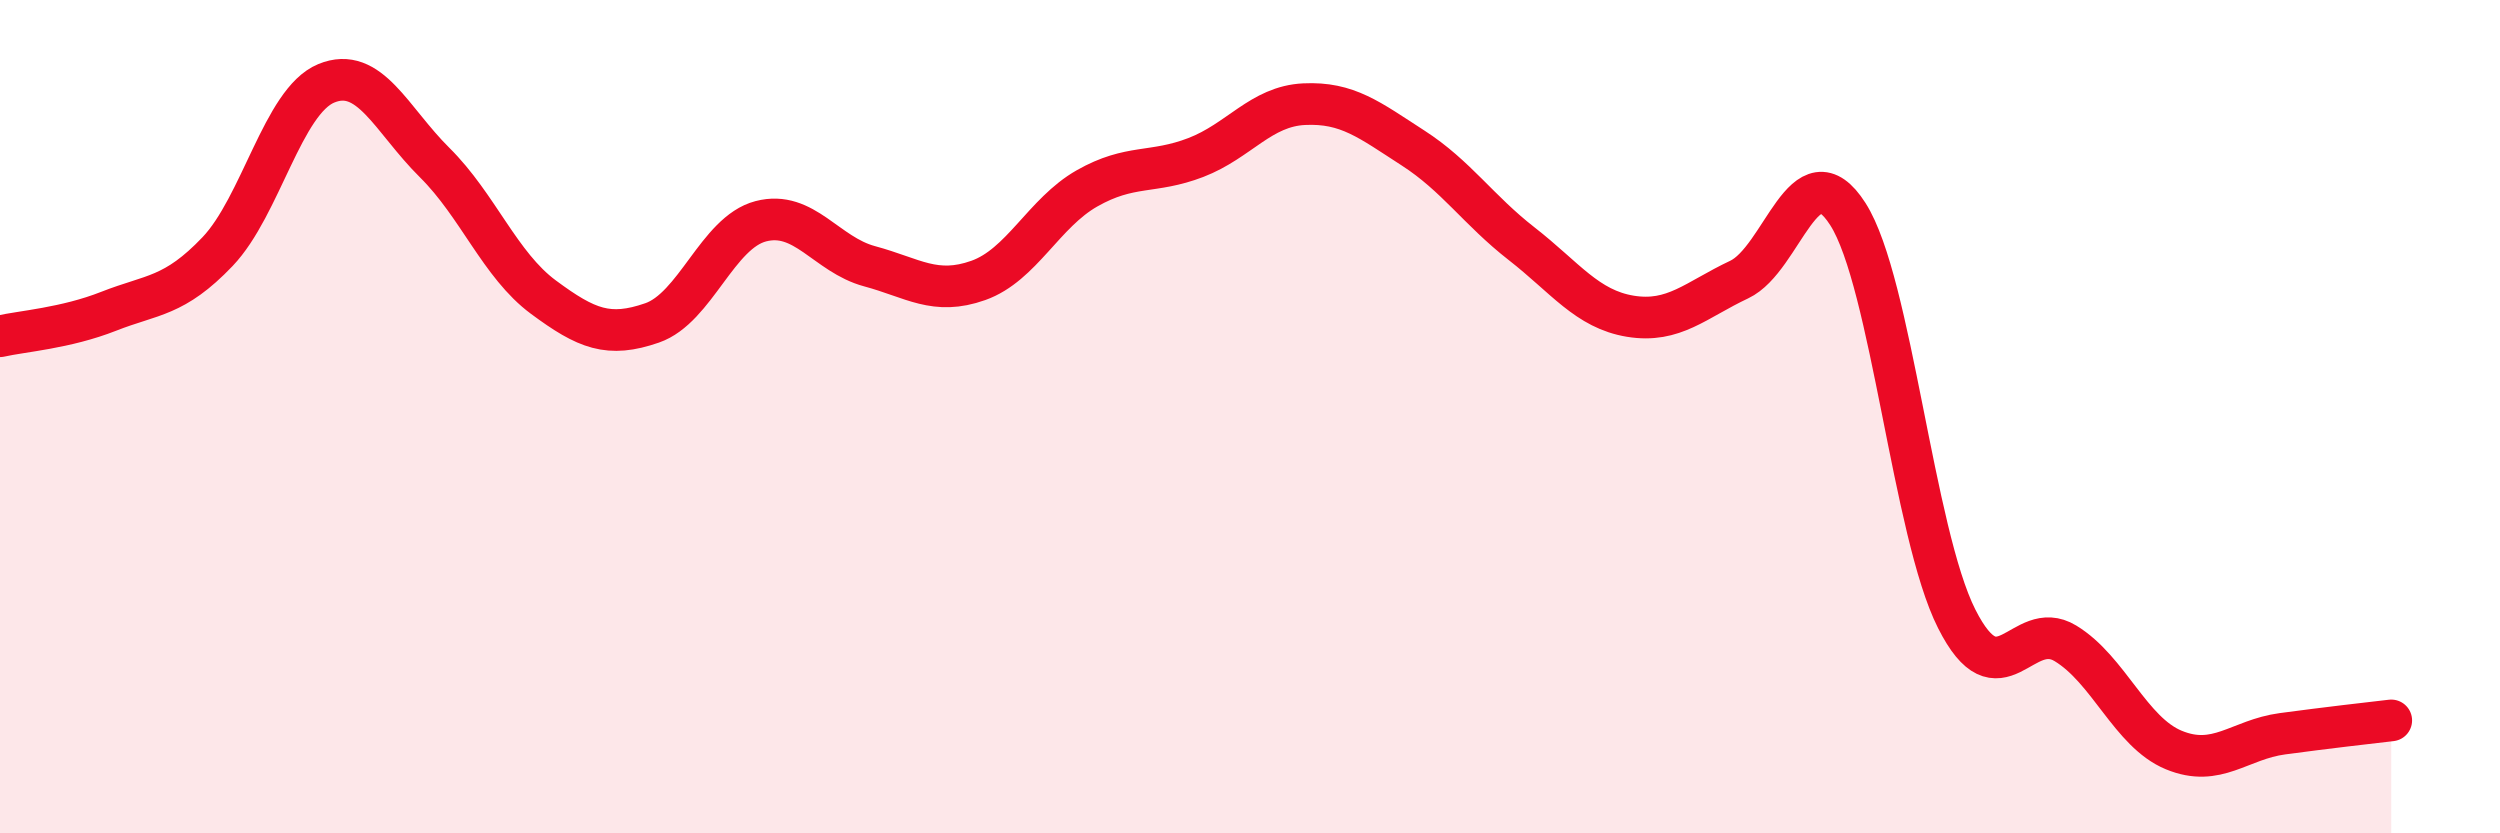 
    <svg width="60" height="20" viewBox="0 0 60 20" xmlns="http://www.w3.org/2000/svg">
      <path
        d="M 0,8.07 C 0.52,7.95 1.57,7.88 2.61,7.47 C 3.65,7.06 4.18,7.13 5.22,6.04 C 6.26,4.95 6.79,2.43 7.83,2 C 8.87,1.57 9.39,2.87 10.43,3.9 C 11.47,4.93 12,6.36 13.04,7.13 C 14.08,7.9 14.61,8.11 15.65,7.75 C 16.69,7.39 17.22,5.58 18.26,5.31 C 19.3,5.04 19.83,6.11 20.87,6.39 C 21.91,6.67 22.44,7.1 23.48,6.73 C 24.52,6.36 25.05,5.11 26.09,4.52 C 27.13,3.93 27.66,4.18 28.7,3.78 C 29.74,3.38 30.26,2.55 31.3,2.5 C 32.34,2.45 32.87,2.88 33.91,3.55 C 34.95,4.22 35.48,5.04 36.52,5.85 C 37.56,6.66 38.09,7.42 39.13,7.59 C 40.17,7.76 40.7,7.2 41.74,6.71 C 42.78,6.22 43.31,3.51 44.35,5.14 C 45.39,6.77 45.92,12.79 46.96,14.85 C 48,16.91 48.53,14.81 49.57,15.44 C 50.61,16.07 51.13,17.57 52.17,18 C 53.21,18.43 53.74,17.75 54.78,17.61 C 55.82,17.47 56.87,17.35 57.39,17.29L57.39 20L0 20Z"
        fill="#EB0A25"
        opacity="0.1"
        stroke-linecap="round"
        stroke-linejoin="round"
      />
      <path
        d="M 0,8.07 C 0.52,7.95 1.57,7.88 2.61,7.47 C 3.65,7.06 4.18,7.13 5.22,6.04 C 6.26,4.95 6.79,2.43 7.83,2 C 8.87,1.57 9.39,2.87 10.43,3.9 C 11.47,4.93 12,6.36 13.04,7.13 C 14.08,7.9 14.61,8.11 15.65,7.75 C 16.69,7.39 17.22,5.58 18.26,5.31 C 19.3,5.04 19.83,6.11 20.87,6.39 C 21.91,6.67 22.44,7.1 23.48,6.73 C 24.52,6.36 25.05,5.11 26.09,4.52 C 27.13,3.93 27.66,4.18 28.7,3.78 C 29.74,3.38 30.26,2.55 31.3,2.5 C 32.34,2.45 32.87,2.88 33.91,3.55 C 34.95,4.22 35.48,5.04 36.52,5.85 C 37.56,6.66 38.09,7.42 39.13,7.59 C 40.17,7.76 40.7,7.2 41.74,6.71 C 42.78,6.22 43.31,3.51 44.35,5.14 C 45.39,6.77 45.92,12.79 46.96,14.85 C 48,16.91 48.53,14.81 49.57,15.44 C 50.61,16.07 51.13,17.57 52.17,18 C 53.21,18.43 53.74,17.75 54.78,17.61 C 55.82,17.47 56.87,17.35 57.39,17.29"
        stroke="#EB0A25"
        stroke-width="1"
        fill="none"
        stroke-linecap="round"
        stroke-linejoin="round"
      />
    </svg>
  